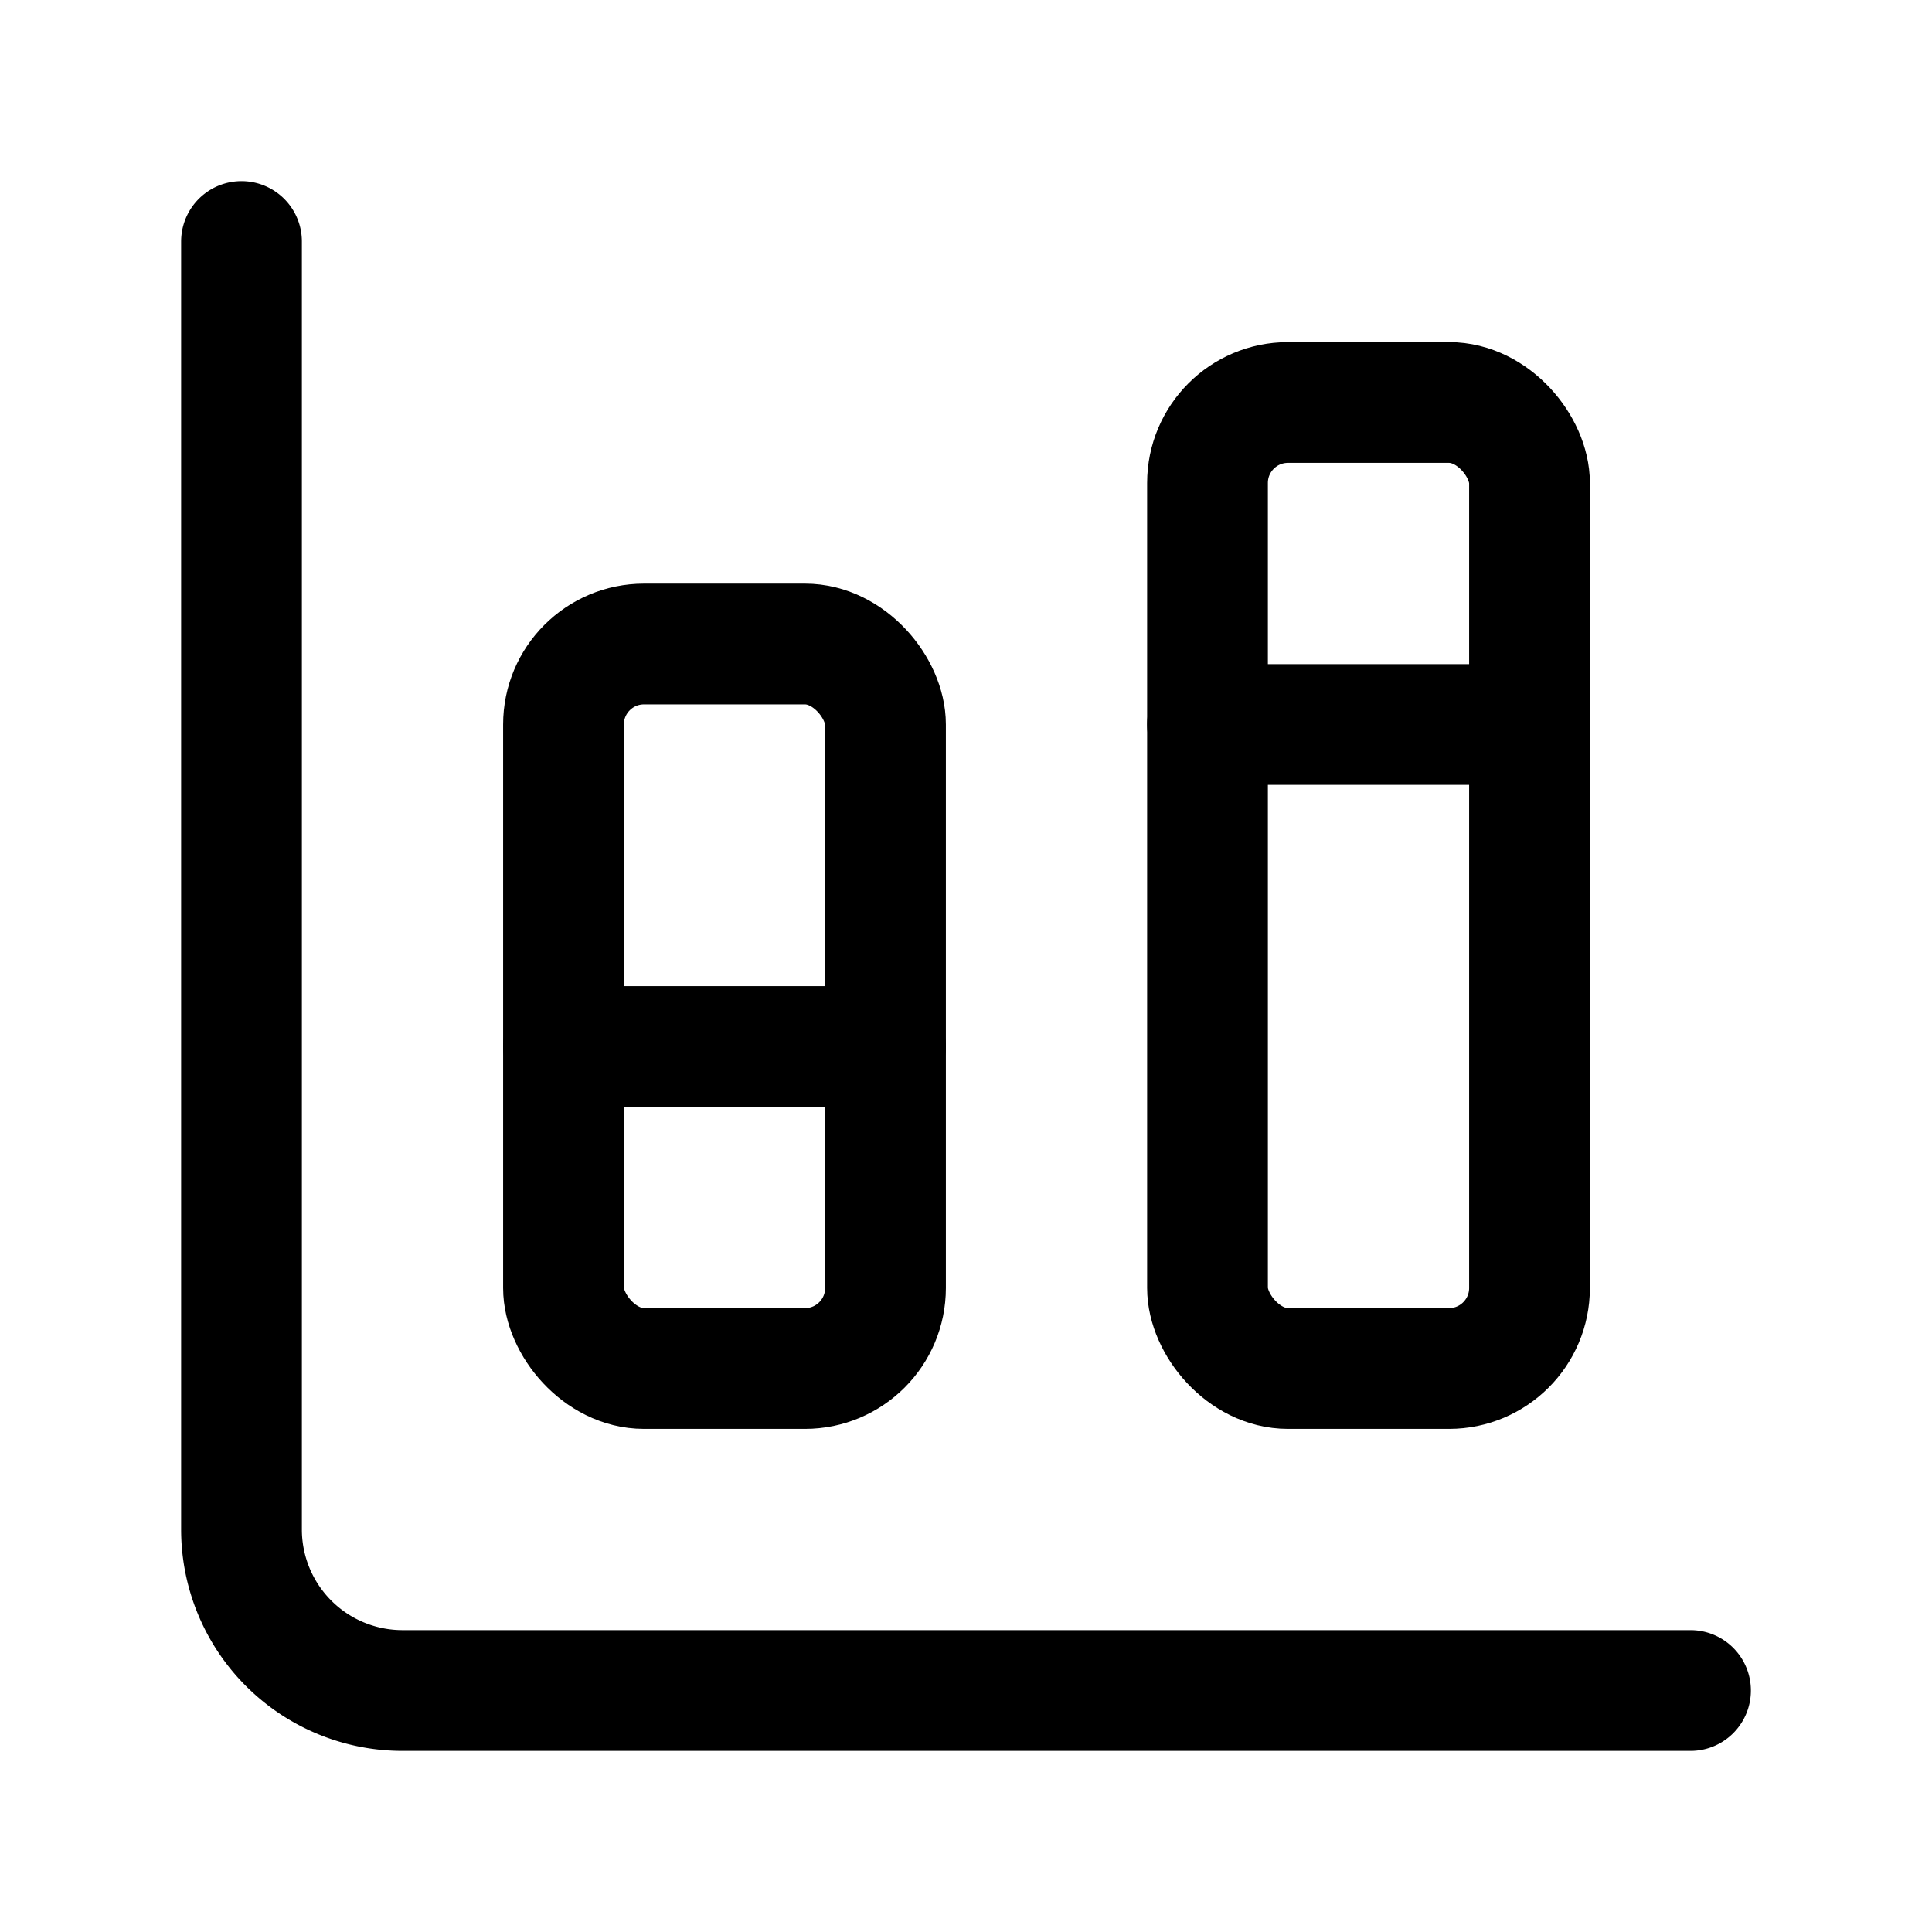 <svg xmlns="http://www.w3.org/2000/svg" width="24" height="24" fill="none" stroke="currentColor" stroke-linecap="round" stroke-linejoin="round" stroke-width="1.5" viewBox="0 0 24 24"><path d="M11 13H7M19 9h-4M3 3v16a2 2 0 0 0 2 2h16"/><rect width="4" height="12" x="15" y="5" rx="1"/><rect width="4" height="9" x="7" y="8" rx="1"/></svg>